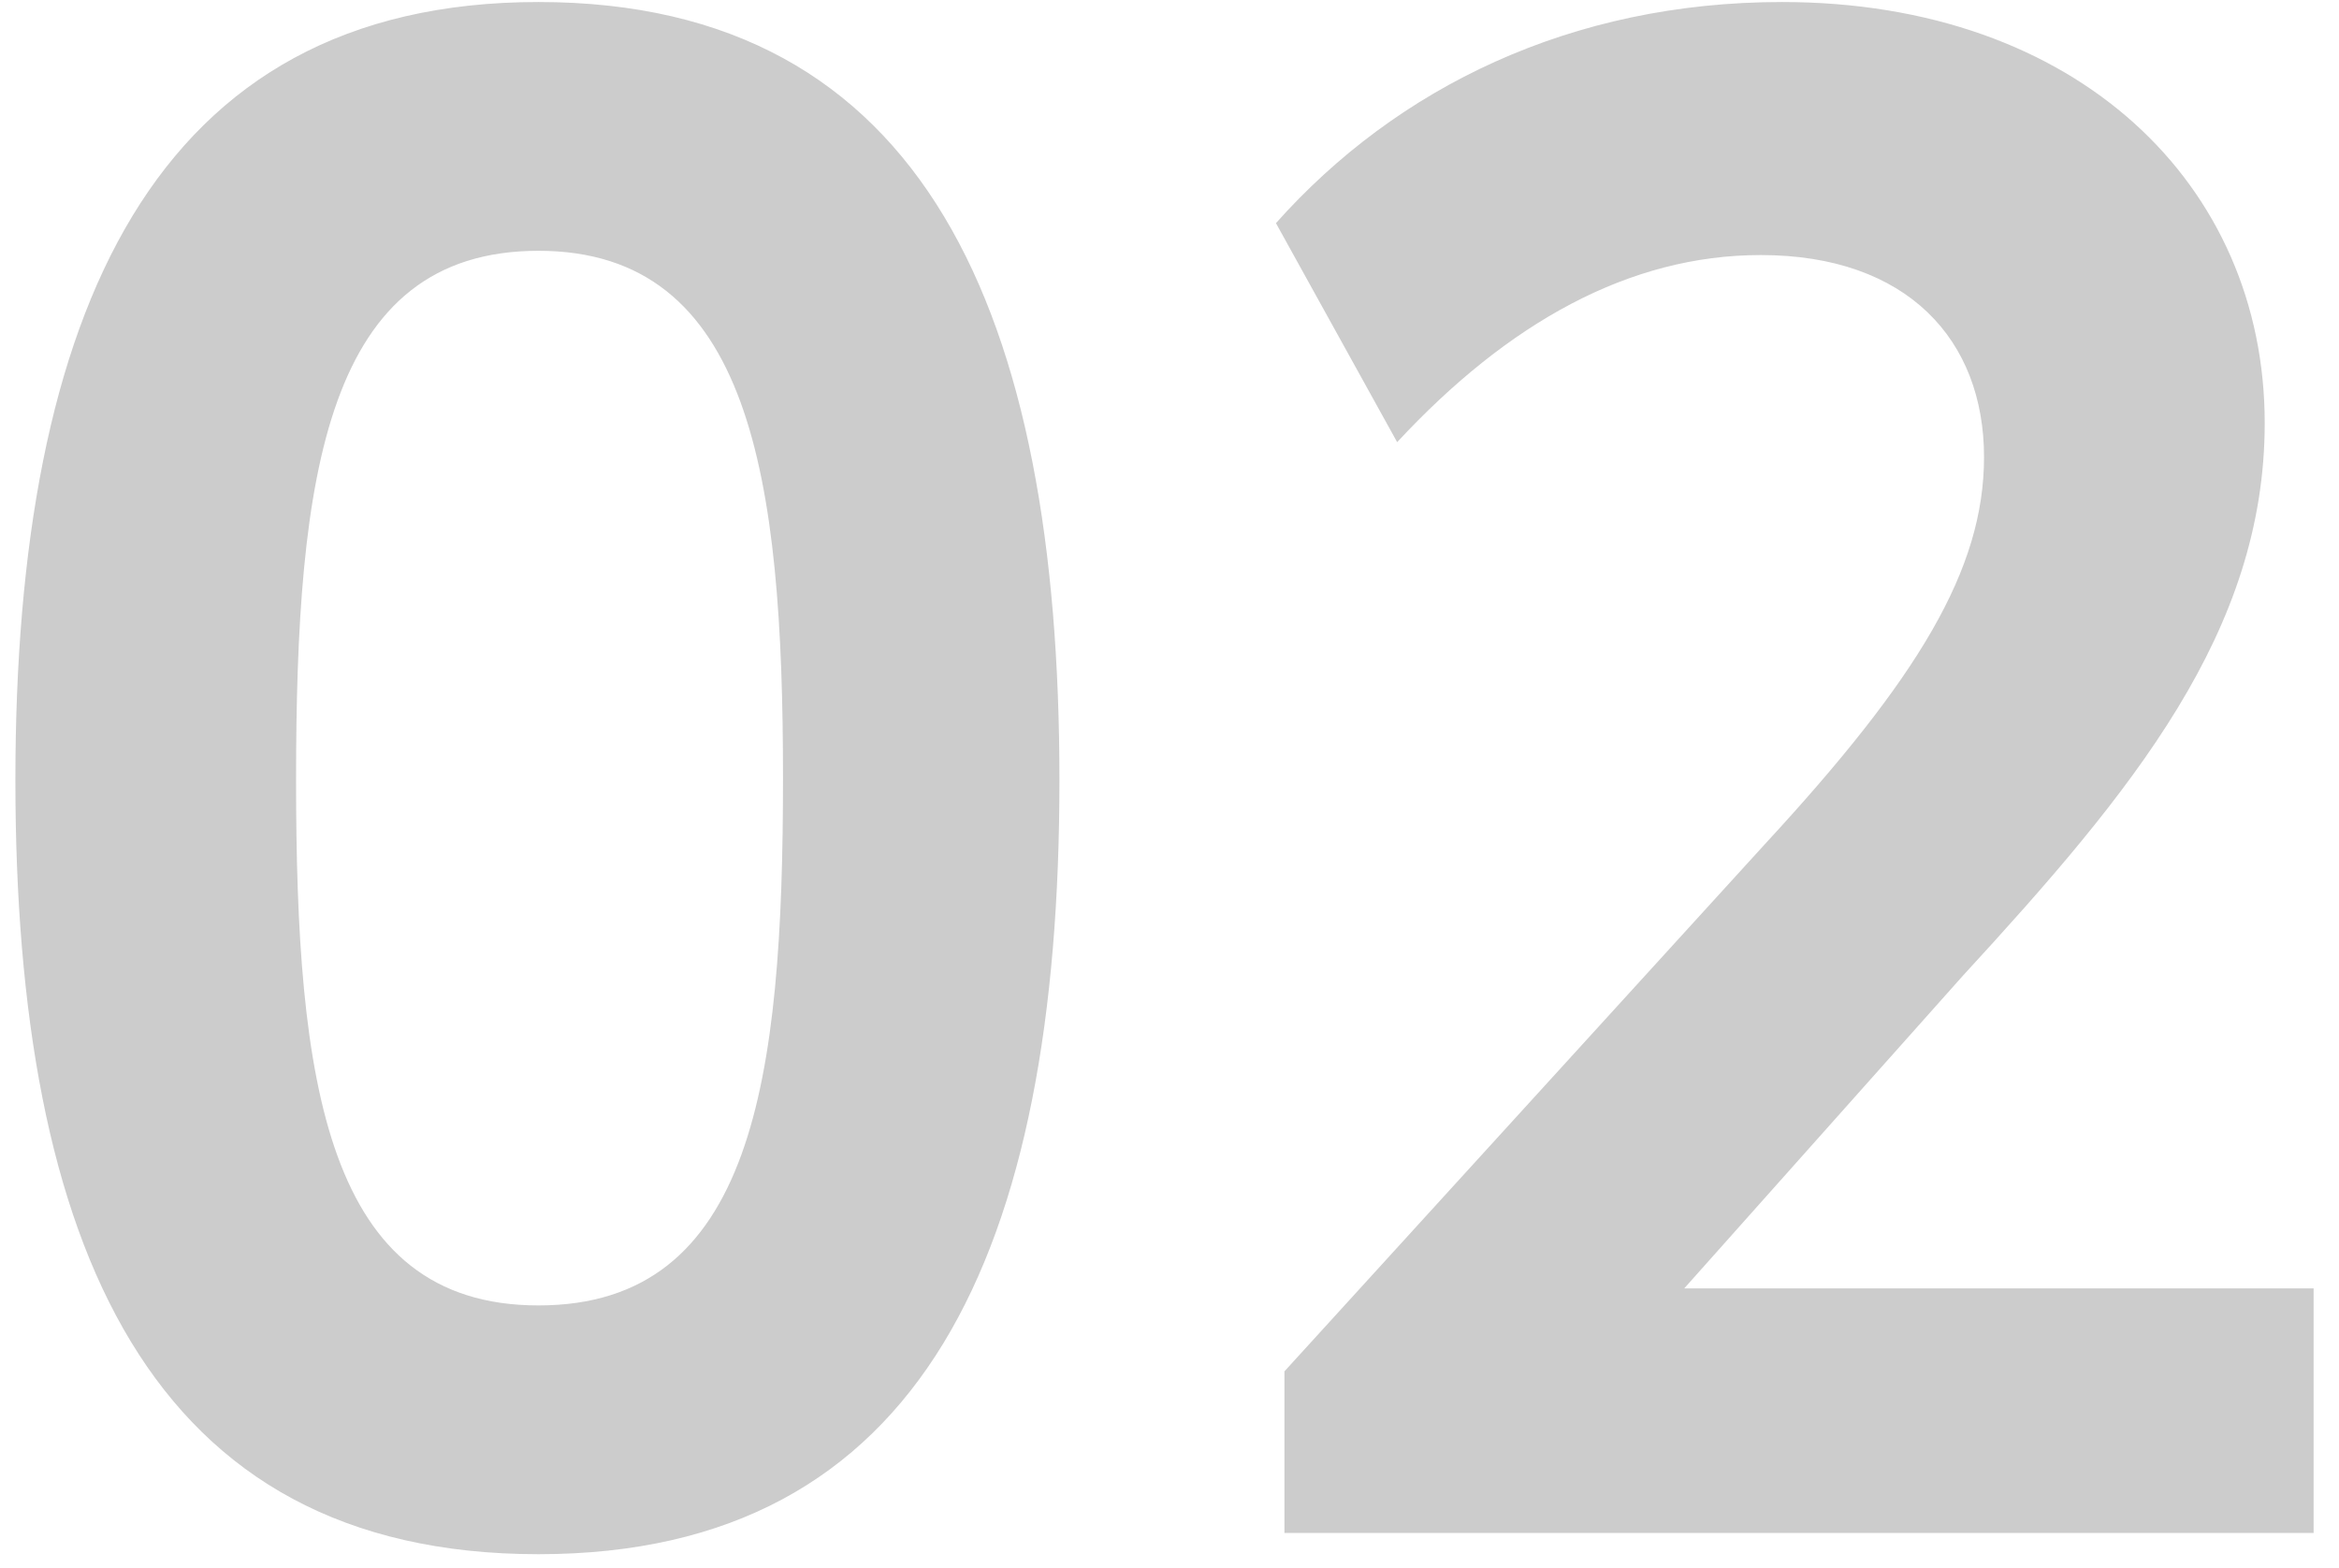 <svg width="88" height="59" viewBox="0 0 88 59" fill="none" xmlns="http://www.w3.org/2000/svg">
<path d="M20.259 58.476C34.739 58.476 39.859 47.036 39.859 29.356C39.859 11.836 34.819 0.076 20.259 0.076C5.779 0.076 0.579 11.756 0.579 29.356C0.579 46.876 5.619 58.476 20.259 58.476ZM20.259 49.116C12.259 49.116 11.139 40.716 11.139 29.356C11.139 17.836 12.259 9.436 20.259 9.436C28.259 9.436 29.459 17.996 29.459 29.276C29.459 40.636 28.339 49.116 20.259 49.116ZM48.325 57.676H87.045V48.476H63.365L73.845 36.716C80.245 29.756 85.205 23.756 85.205 15.916C85.205 6.956 78.165 0.076 67.045 0.076C59.125 0.076 52.565 3.276 48.005 8.396L52.565 16.636C56.725 12.156 61.285 9.596 66.245 9.596C71.765 9.596 74.645 12.796 74.645 17.196C74.645 21.436 72.165 25.516 66.405 31.756L48.325 51.596V57.676Z" fill="#CCCCCC"/>
</svg>
